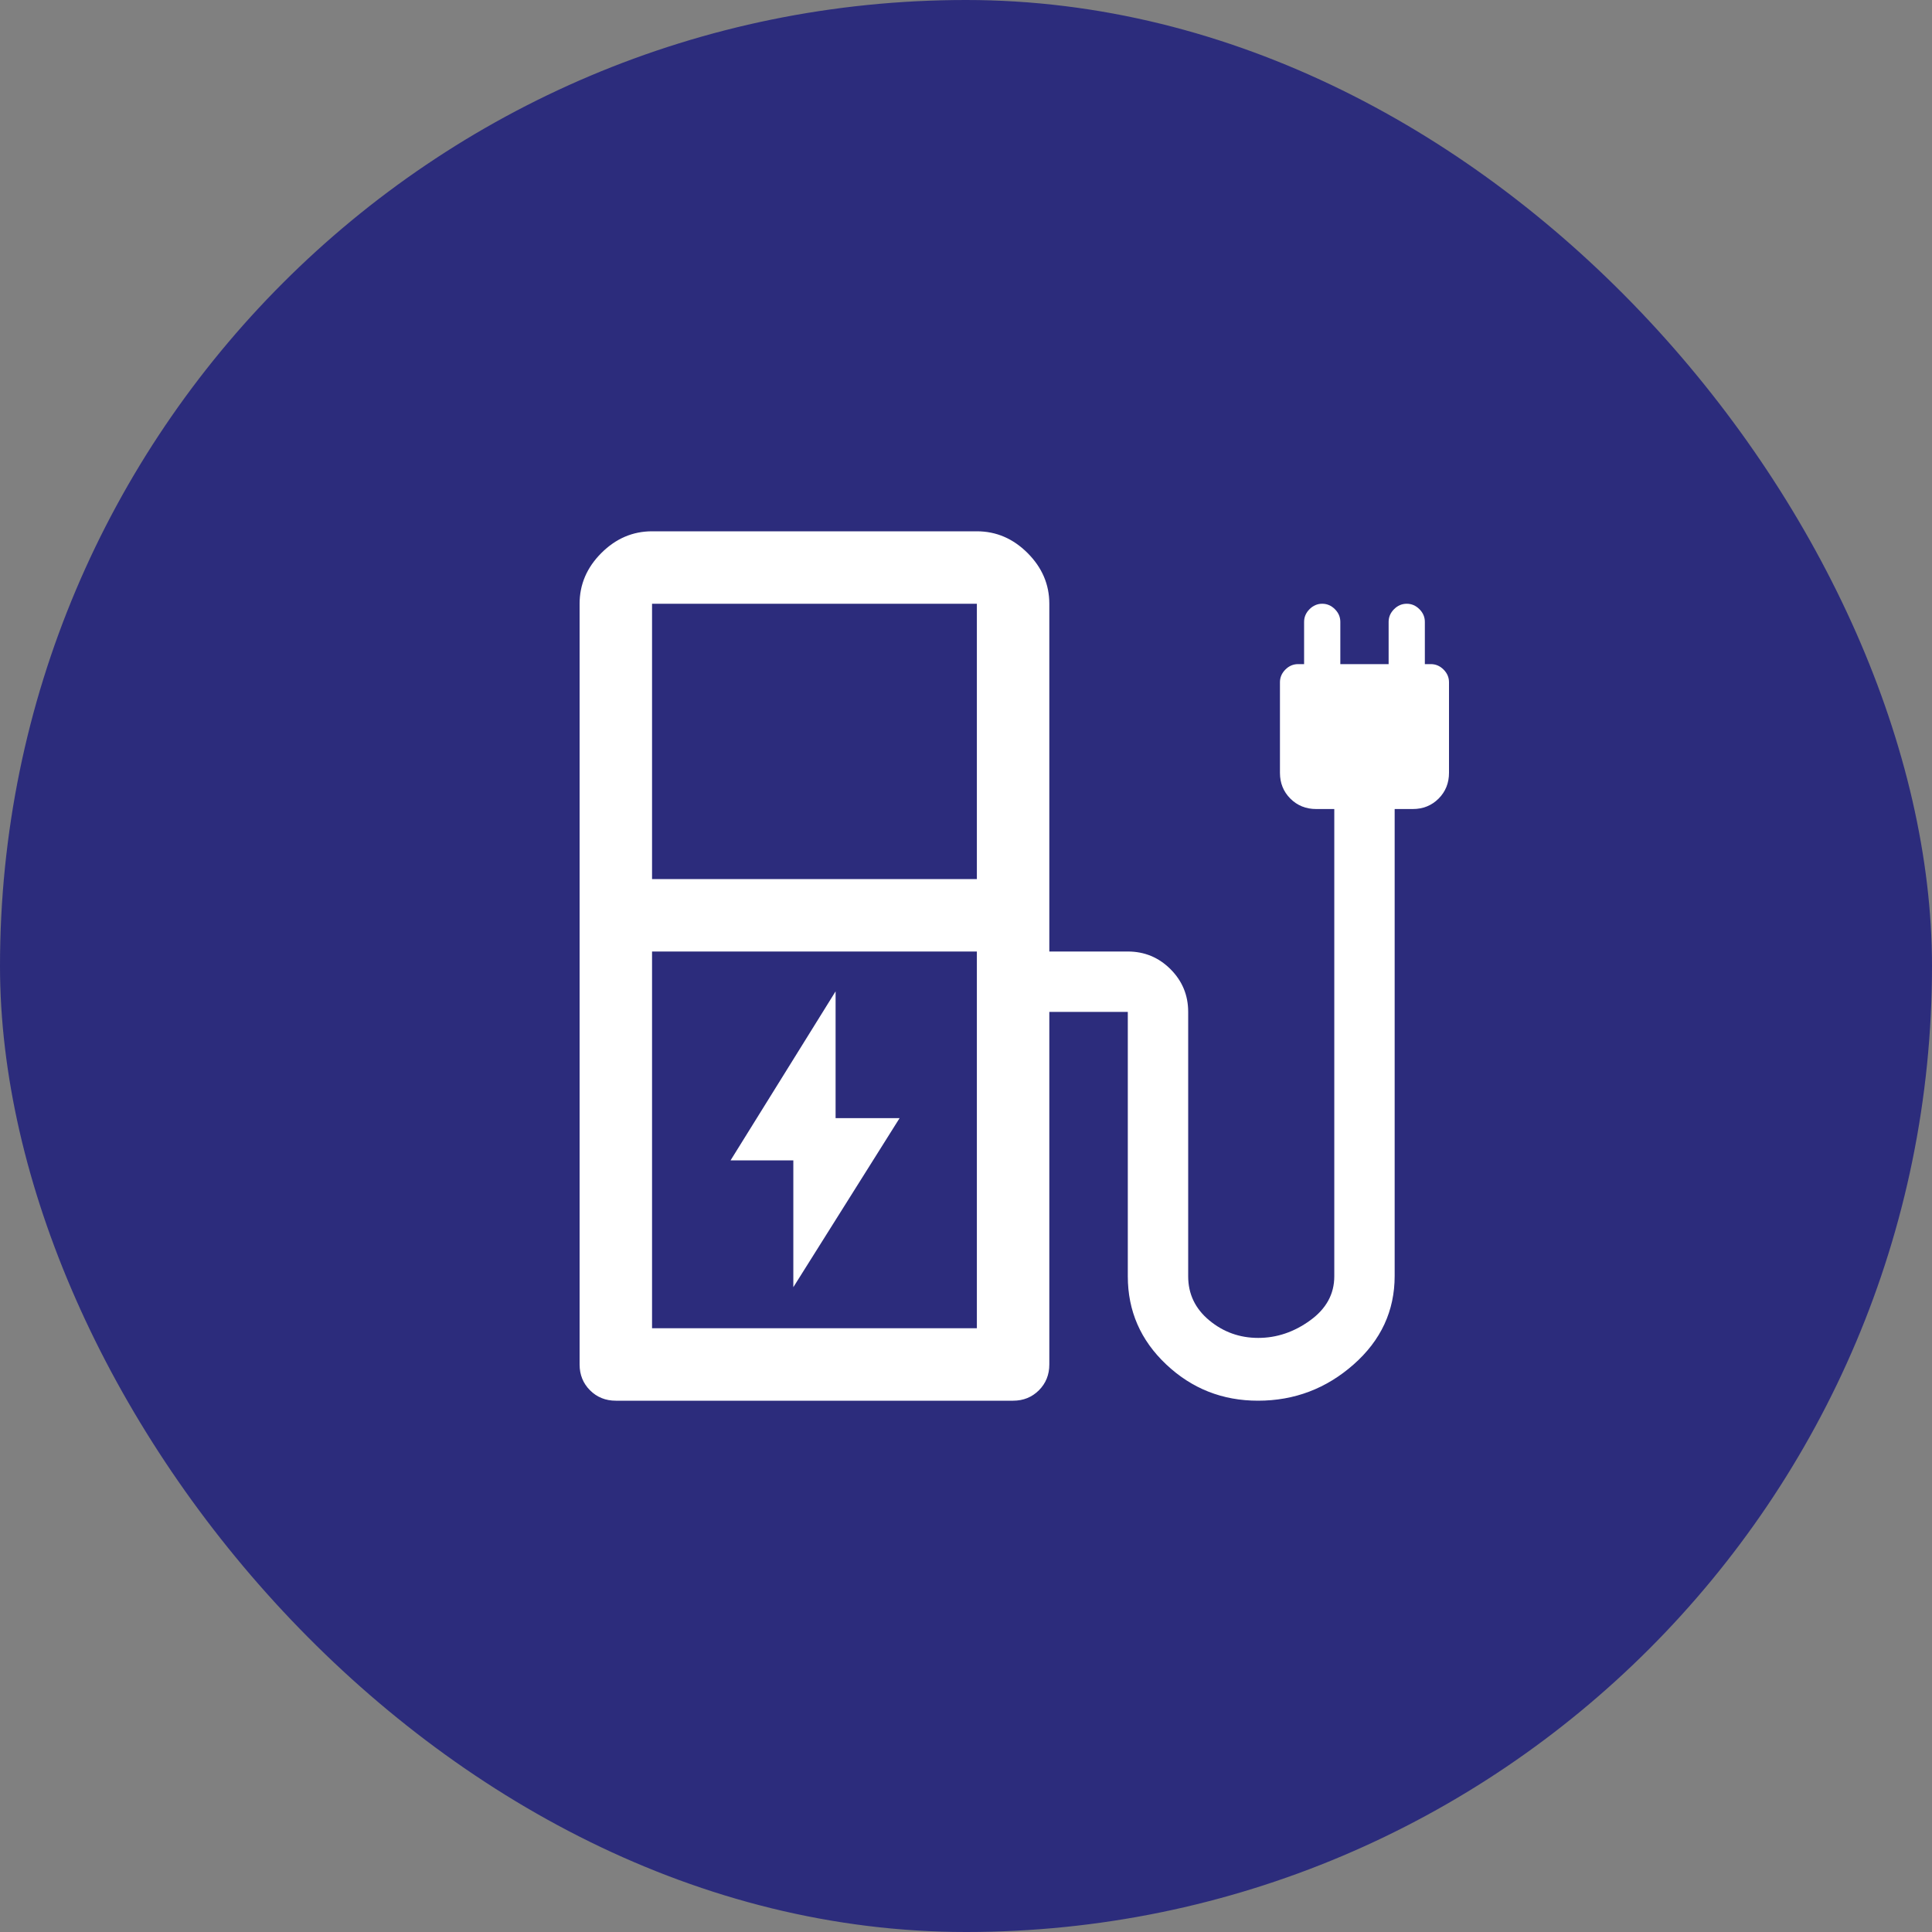 <svg width="80" height="80" viewBox="0 0 80 80" fill="none" xmlns="http://www.w3.org/2000/svg">
<rect x="0" y="0" width="80" height="80" fill="#808080" stroke="none"/>
<g id="Group 60">
<rect id="Rectangle 365" width="80" height="80" rx="40" fill="#2C2C7C"/>
<g id="ev_station_FILL0_wght400_GRAD0_opsz48 1">
<path id="Vector" d="M32.85 53.3L37.25 46.3H34.6V41.05L30.25 48.05H32.85V53.3ZM27 36.4H40.45V25H27V36.4ZM27 55H40.45V39.4H27V55ZM41.95 58H25.5C25.075 58 24.719 57.856 24.431 57.569C24.144 57.281 24 56.925 24 56.5V25C24 24.2 24.3 23.5 24.9 22.9C25.5 22.3 26.2 22 27 22H40.45C41.25 22 41.95 22.3 42.55 22.9C43.15 23.5 43.45 24.2 43.45 25V39.4H46.7C47.391 39.4 47.98 39.644 48.468 40.132C48.956 40.62 49.2 41.209 49.2 41.9V52.85C49.2 53.583 49.492 54.192 50.075 54.675C50.658 55.158 51.333 55.4 52.1 55.4C52.867 55.4 53.583 55.158 54.25 54.675C54.917 54.192 55.25 53.583 55.25 52.85V33.5H54.5C54.075 33.5 53.719 33.356 53.431 33.069C53.144 32.781 53 32.425 53 32V28.25C53 28.05 53.075 27.875 53.225 27.725C53.375 27.575 53.55 27.5 53.75 27.5H54V25.75C54 25.55 54.075 25.375 54.225 25.225C54.375 25.075 54.55 25 54.75 25C54.95 25 55.125 25.075 55.275 25.225C55.425 25.375 55.5 25.55 55.5 25.75V27.5H57.5V25.75C57.5 25.55 57.575 25.375 57.725 25.225C57.875 25.075 58.05 25 58.25 25C58.45 25 58.625 25.075 58.775 25.225C58.925 25.375 59 25.55 59 25.75V27.5H59.25C59.45 27.5 59.625 27.575 59.775 27.725C59.925 27.875 60 28.05 60 28.25V32C60 32.425 59.856 32.781 59.569 33.069C59.281 33.356 58.925 33.5 58.5 33.5H57.75V52.834C57.75 54.278 57.183 55.5 56.05 56.5C54.917 57.5 53.597 58 52.091 58C50.619 58 49.353 57.5 48.292 56.5C47.23 55.5 46.7 54.283 46.7 52.85V41.9H43.45V56.5C43.45 56.925 43.306 57.281 43.019 57.569C42.731 57.856 42.375 58 41.95 58Z" fill="white"/>
</g>
</g>
</svg>

